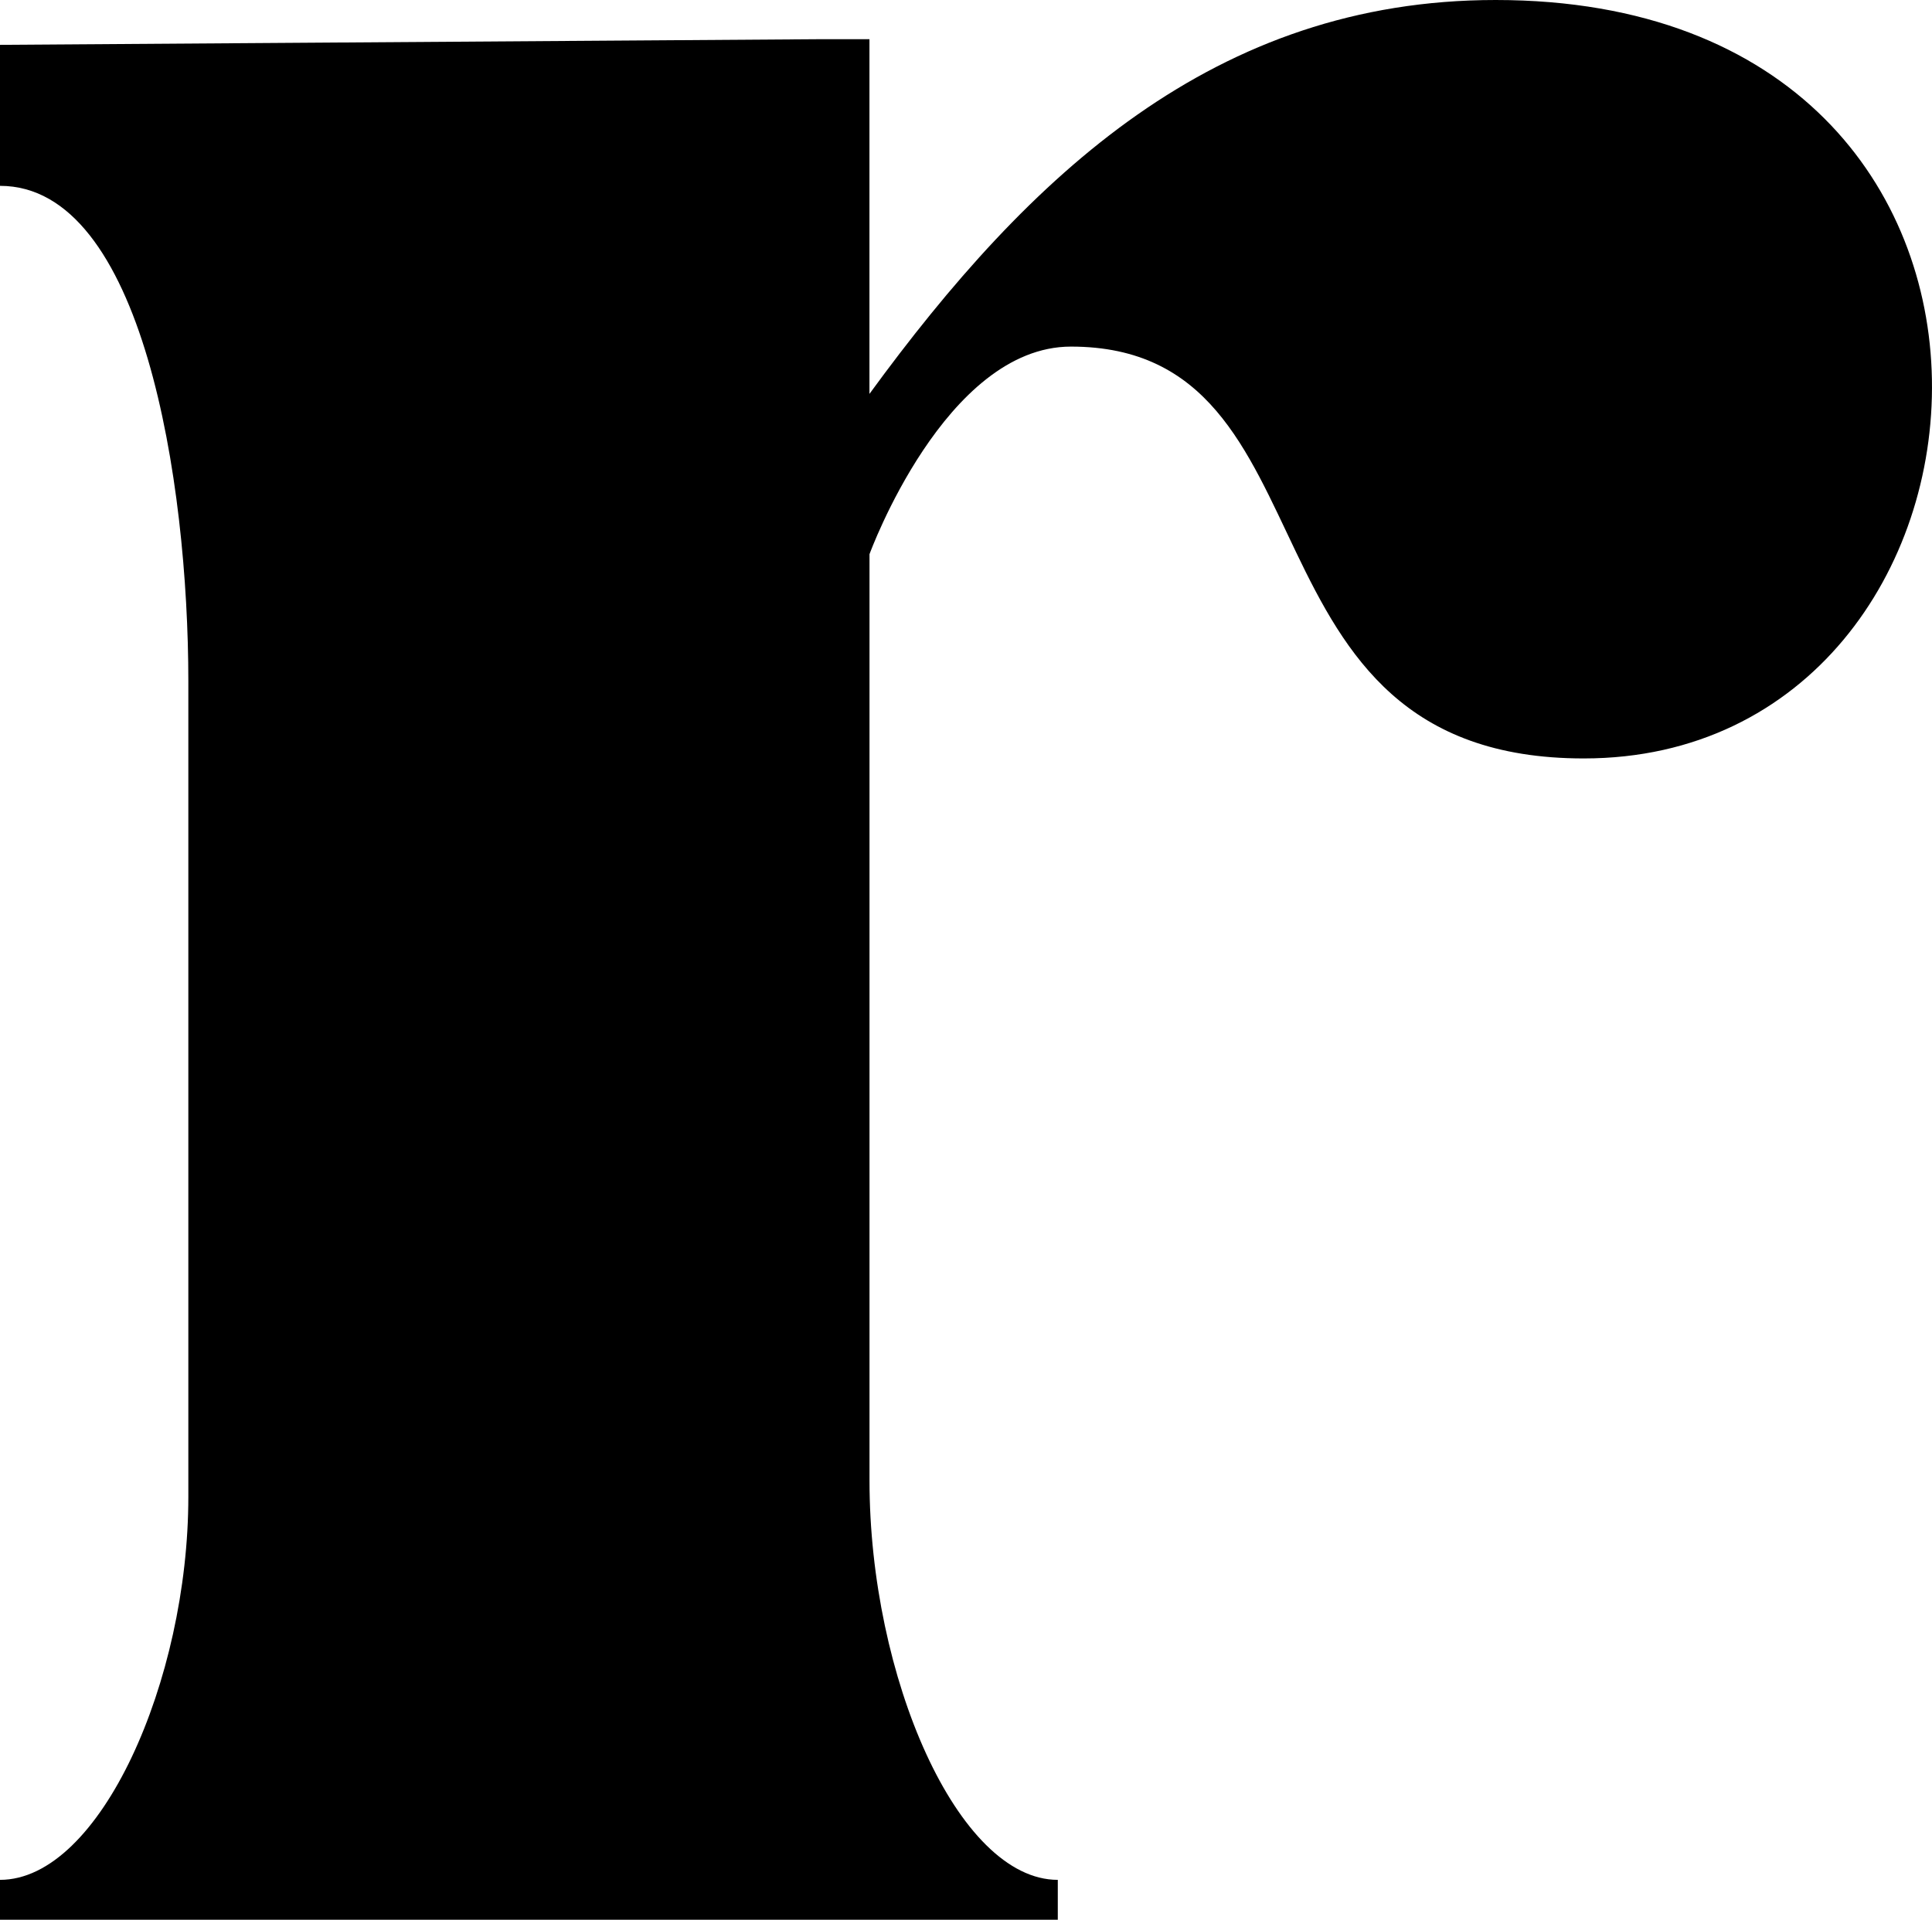 <svg xmlns="http://www.w3.org/2000/svg" width="36.18" height="35.958" viewBox="0 0 36.18 35.958"><path d="M29.66,14.206C38.064,14.206,39.189,0,28.009,0c-5.252,0-8.726,3.265-11.727,7.378V.734h-.9L0,.84V3.481c2.674,0,3.527,5.541,3.527,9.28V28.033c0,3.439-1.651,7.178-3.527,7.178v.747H19.809v-.747c-1.876,0-3.526-3.813-3.526-7.477V10.38S17.7,6.492,20.056,6.492c5.122,0,2.926,7.714,9.6,7.714"/></svg>